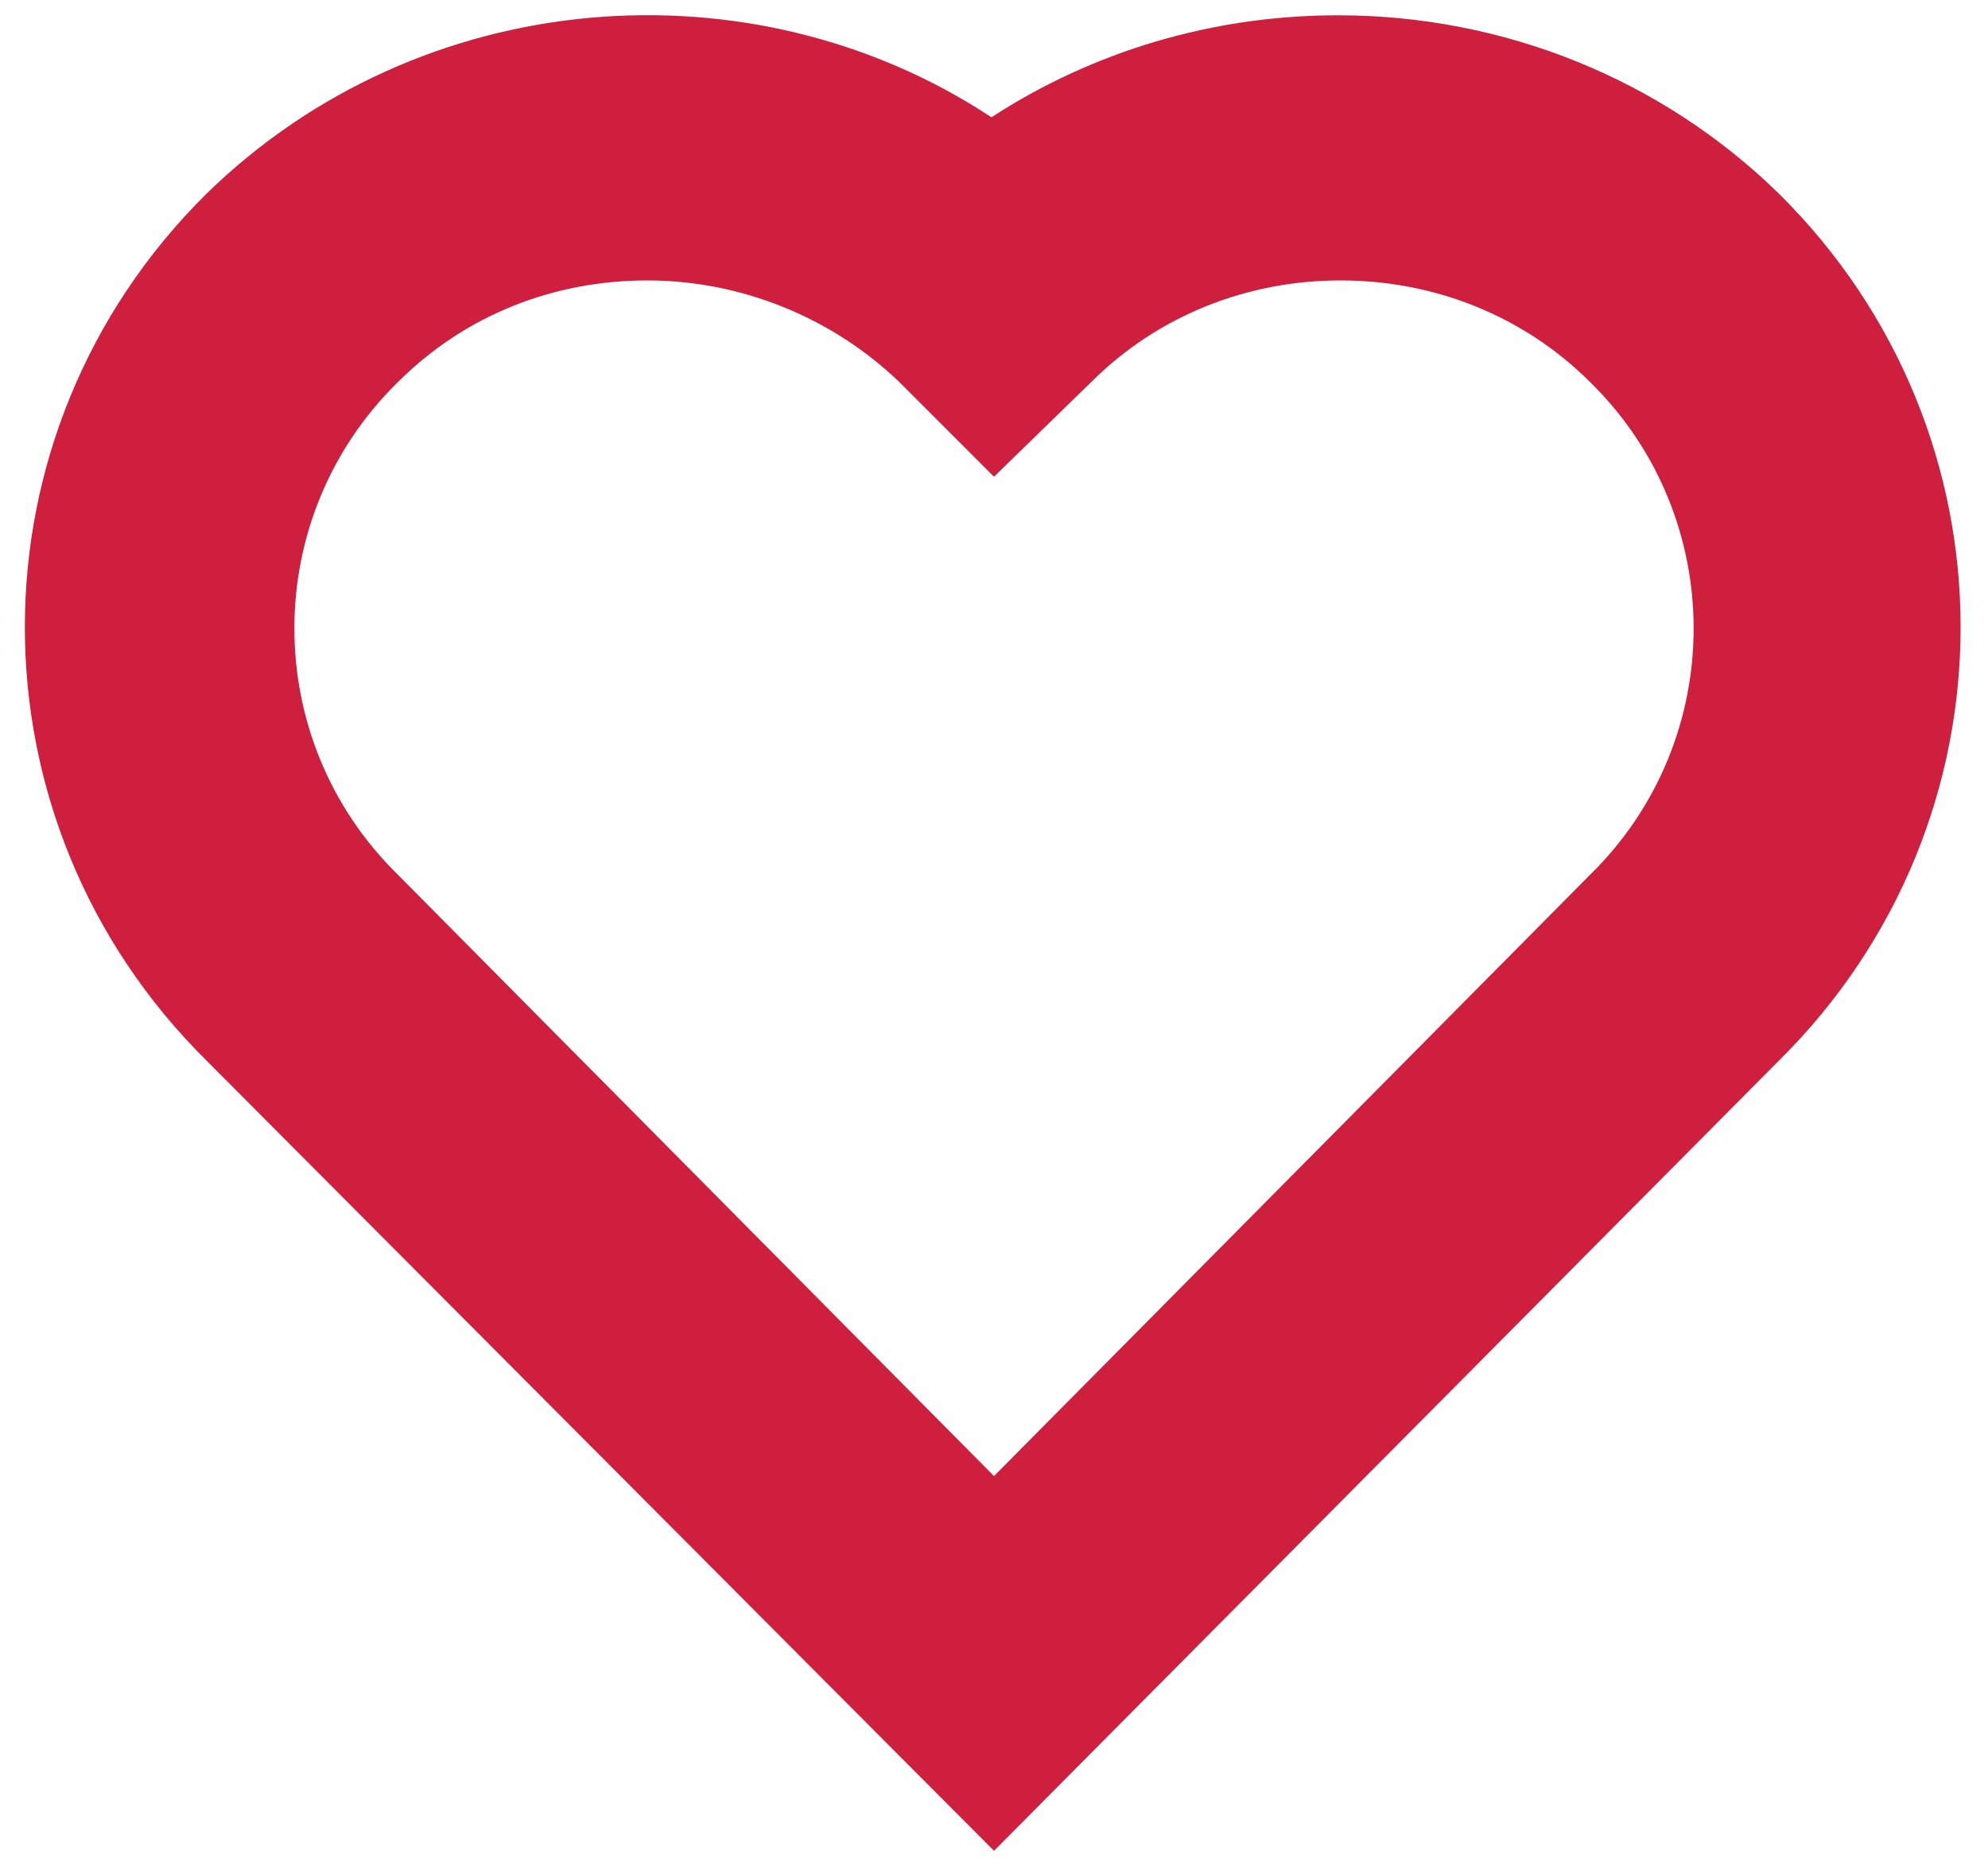 <?xml version="1.0" encoding="utf-8"?>
<!-- Generator: Adobe Illustrator 21.0.0, SVG Export Plug-In . SVG Version: 6.00 Build 0)  -->
<svg version="1.1" id="Слой_1" xmlns="http://www.w3.org/2000/svg" xmlns:xlink="http://www.w3.org/1999/xlink" x="0px" y="0px"
	 viewBox="0 0 78 73.2" enable-background="new 0 0 78 73.2" xml:space="preserve">
<g>
	<path fill="#CE1F3F" d="M39,72.6l-30.9-31c-9.5-9.4-9.5-24.6,0-34c8.4-8.2,21.4-9.2,30.8-3c4-2.6,8.7-4,13.6-4
		c6.5,0,12.7,2.5,17.3,7c9.5,9.4,9.5,24.6,0,34L39,72.6z M25.4,11c-3.6,0-7.1,1.3-9.8,4c-5.4,5.3-5.4,14,0,19.3L39,57.9l23.4-23.6
		c5.4-5.3,5.4-14,0-19.3c-2.6-2.6-6.1-4-9.8-4c-3.7,0-7.2,1.4-9.8,4L39,18.7L35.3,15C32.6,12.4,29,11,25.4,11"/>
</g>
</svg>
